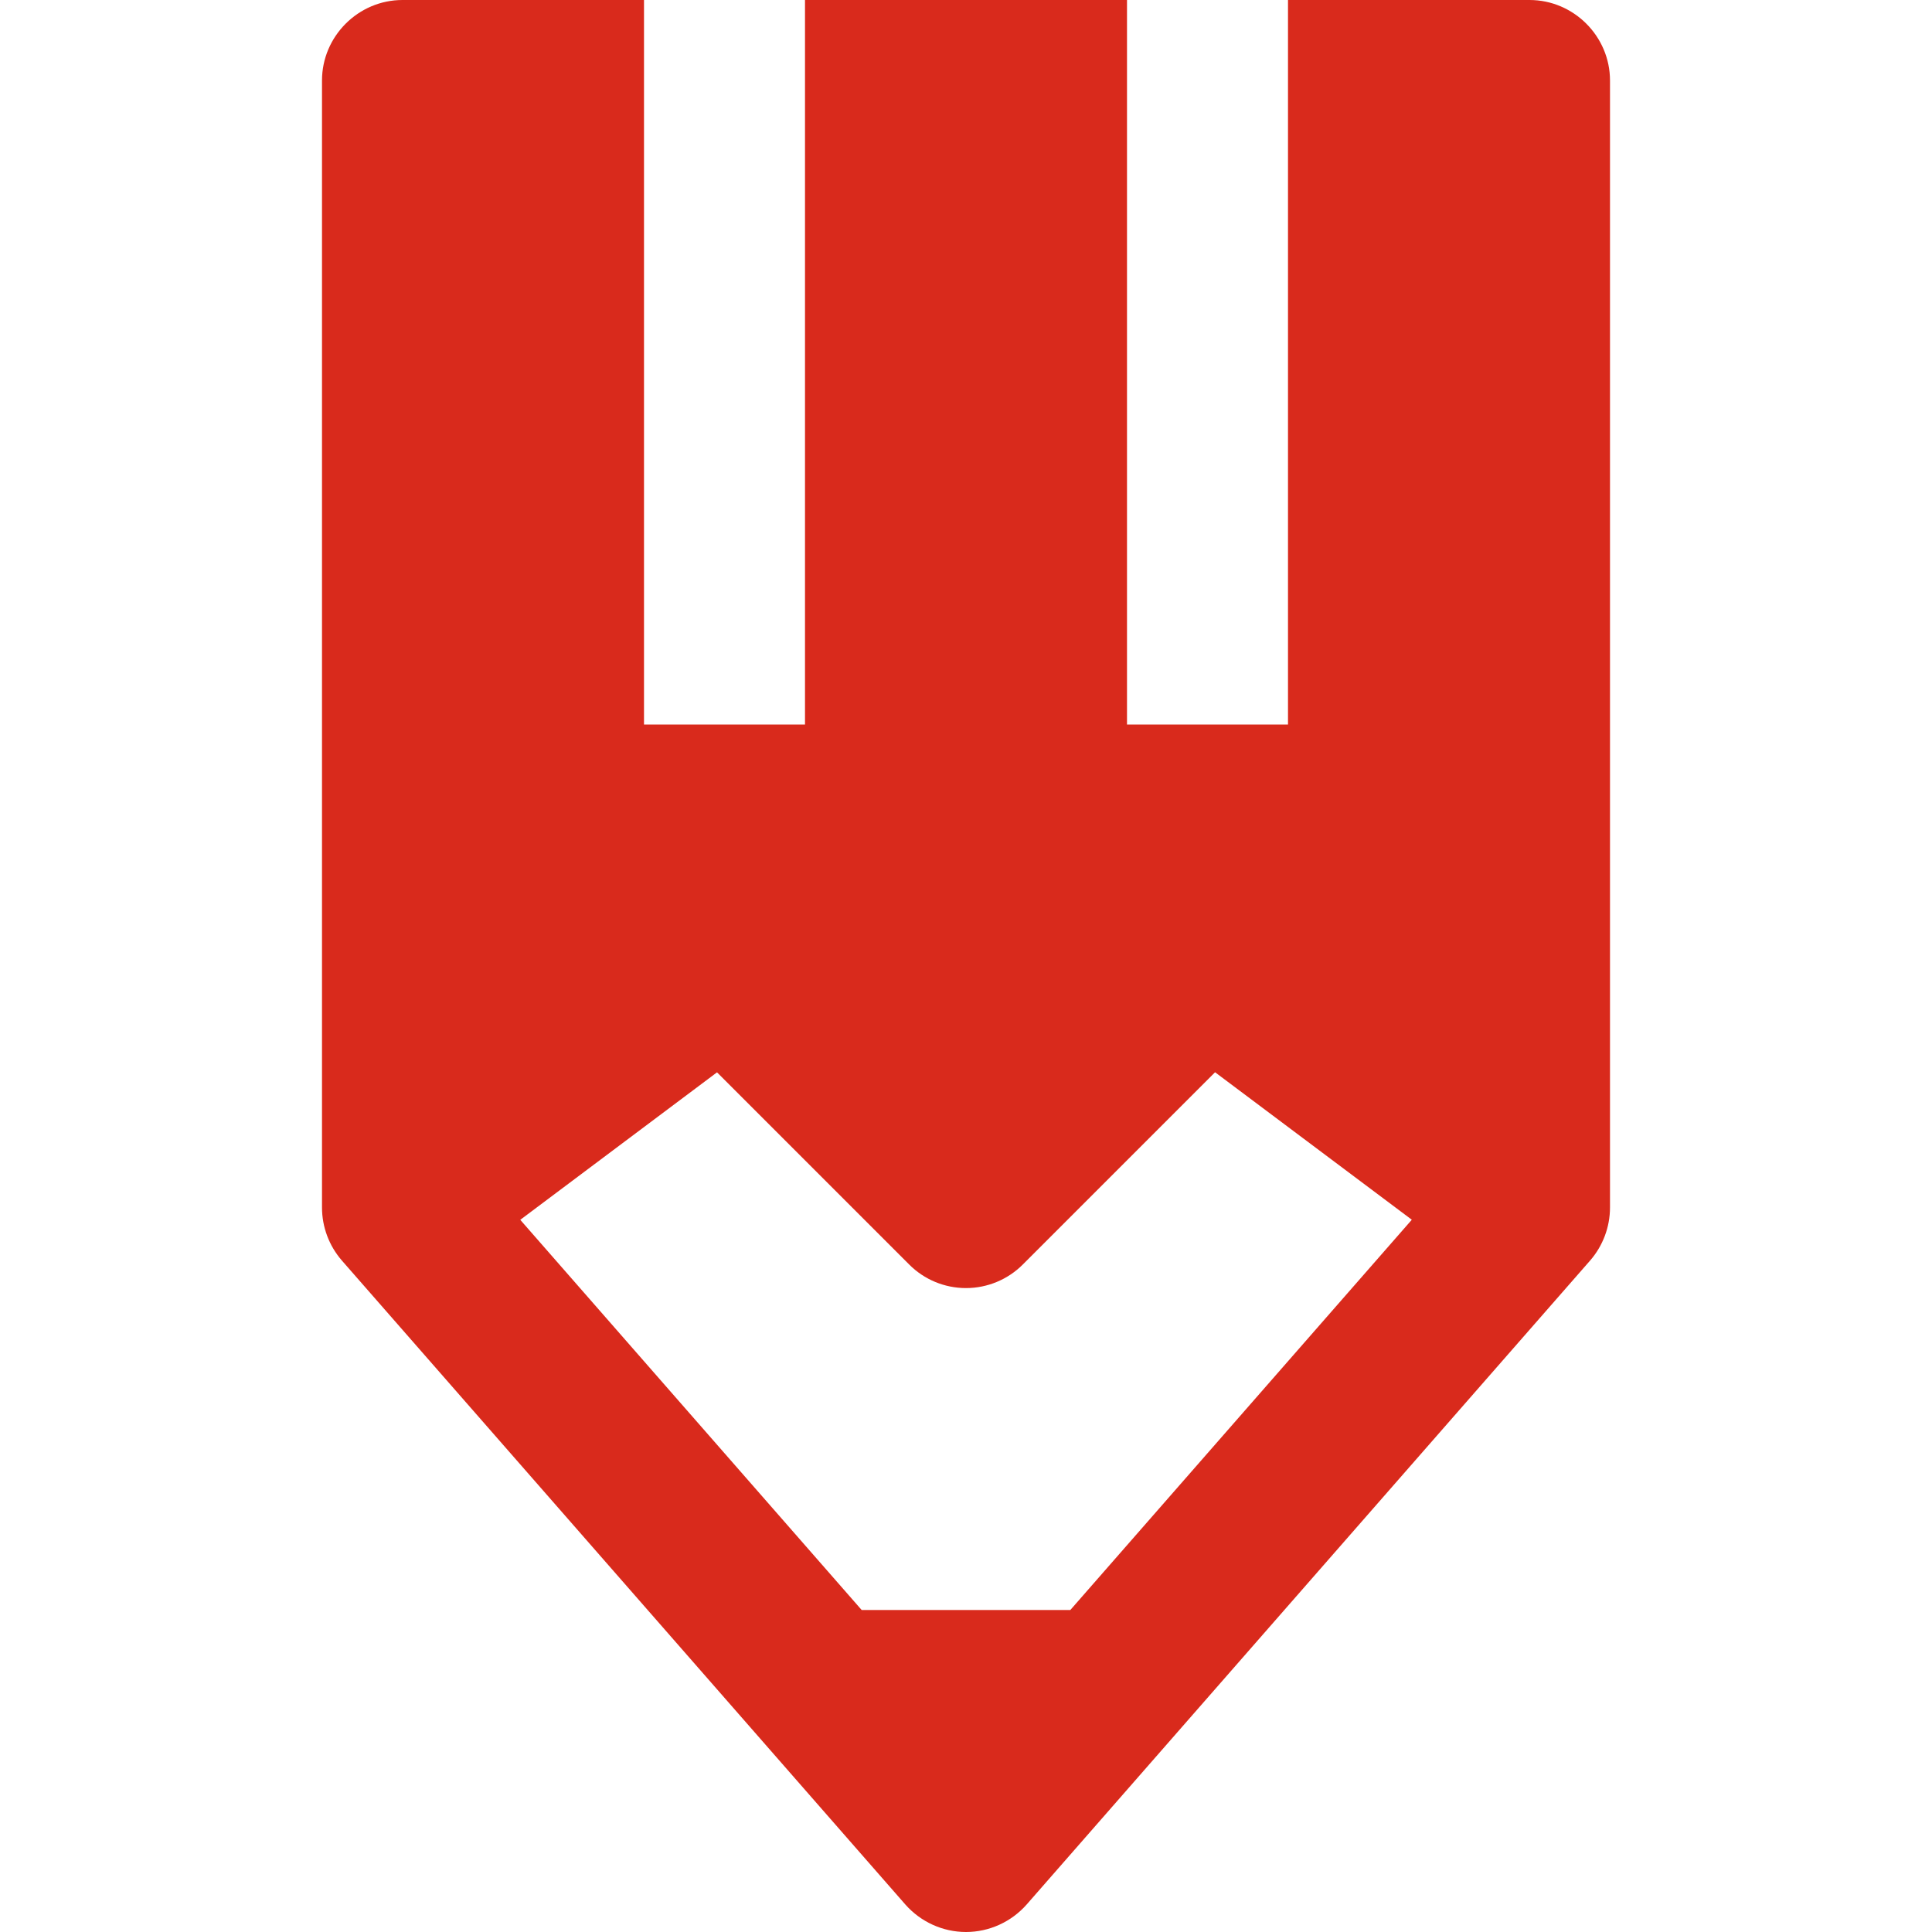 <?xml version="1.0" encoding="UTF-8" standalone="no"?>
<svg xmlns="http://www.w3.org/2000/svg" xmlns:xlink="http://www.w3.org/1999/xlink" xmlns:serif="http://www.serif.com/" width="100%" height="100%" viewBox="0 0 24 24" version="1.1" xml:space="preserve" style="fill-rule:evenodd;clip-rule:evenodd;stroke-linejoin:round;stroke-miterlimit:2;">
    <path d="M19,0L16,0L16,9L14,9L14,0L10,0L10,9L8,9L8,0L5,0C4.451,0 4,0.451 4,1L4,15C4,15.242 4.088,15.476 4.247,15.659L11.247,23.659C11.438,23.875 11.712,24 12,24C12.288,24 12.562,23.875 12.753,23.659L19.753,15.659C19.912,15.476 20,15.242 20,15L20,1C20,0.451 19.549,0 19,0ZM13.296,20L10.704,20L6.463,15.153L8.907,13.321L11.294,15.708C11.481,15.896 11.735,16.001 12,16.001C12.265,16.001 12.52,15.895 12.707,15.707L15.094,13.32L17.538,15.152L13.296,20Z" style="fill:rgb(217,42,28);fill-rule:nonzero;"></path>
</svg>
